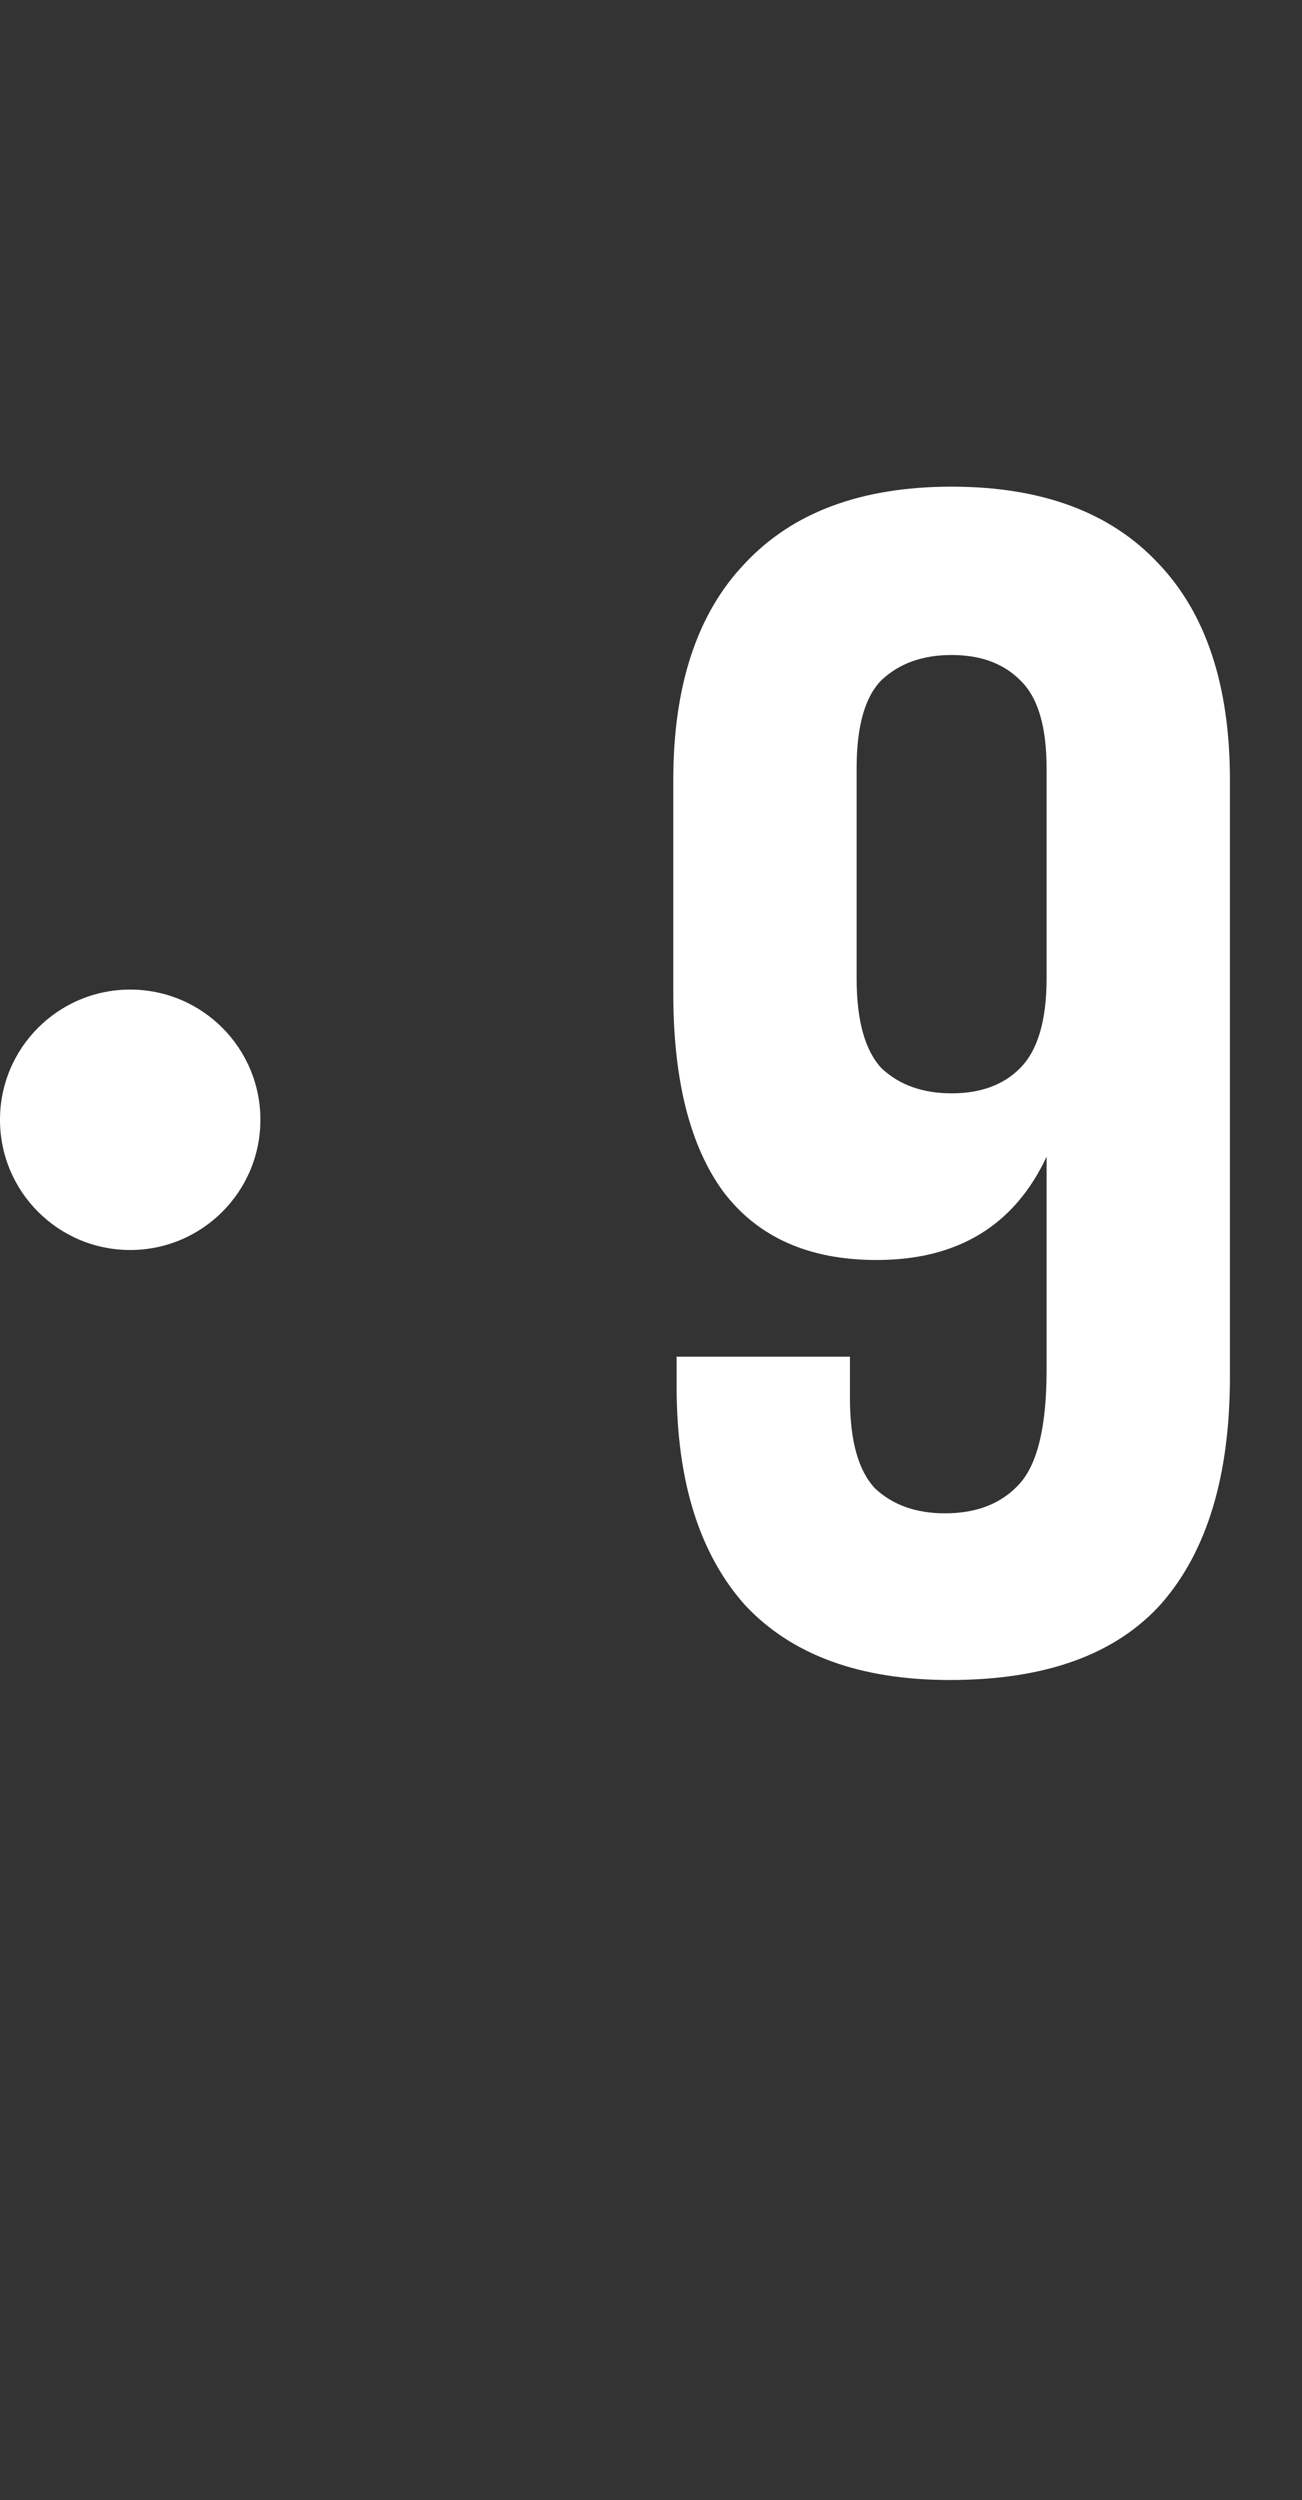 <?xml version="1.0" encoding="UTF-8"?> <svg xmlns="http://www.w3.org/2000/svg" width="50" height="96" viewBox="0 0 50 96" fill="none"><rect x="0" y="0" width="50" height="96" fill="#333333" stroke="none"/> <path d="M47.232 52.864C47.232 56.661 46.357 59.563 44.608 61.568C42.859 63.531 40.149 64.512 36.48 64.512C33.024 64.512 30.4 63.552 28.608 61.632C26.859 59.669 25.984 56.875 25.984 53.248V52.096H32.64V53.696C32.64 55.317 32.96 56.469 33.6 57.152C34.283 57.792 35.179 58.112 36.288 58.112C37.525 58.112 38.485 57.728 39.168 56.96C39.851 56.192 40.192 54.741 40.192 52.608V44.416C38.955 47.061 36.779 48.384 33.664 48.384C31.061 48.384 29.099 47.509 27.776 45.76C26.496 44.011 25.856 41.472 25.856 38.144V29.952C25.856 26.325 26.773 23.552 28.608 21.632C30.443 19.669 33.088 18.688 36.544 18.688C40 18.688 42.645 19.669 44.48 21.632C46.315 23.552 47.232 26.325 47.232 29.952V52.864ZM36.544 41.984C37.653 41.984 38.528 41.664 39.168 41.024C39.851 40.341 40.192 39.189 40.192 37.568V29.504C40.192 27.883 39.851 26.752 39.168 26.112C38.528 25.472 37.653 25.152 36.544 25.152C35.435 25.152 34.539 25.472 33.856 26.112C33.216 26.752 32.896 27.883 32.896 29.504V37.568C32.896 39.189 33.216 40.341 33.856 41.024C34.539 41.664 35.435 41.984 36.544 41.984Z" fill="white"></path> <circle cx="5" cy="43" r="5" fill="white"></circle> </svg> 